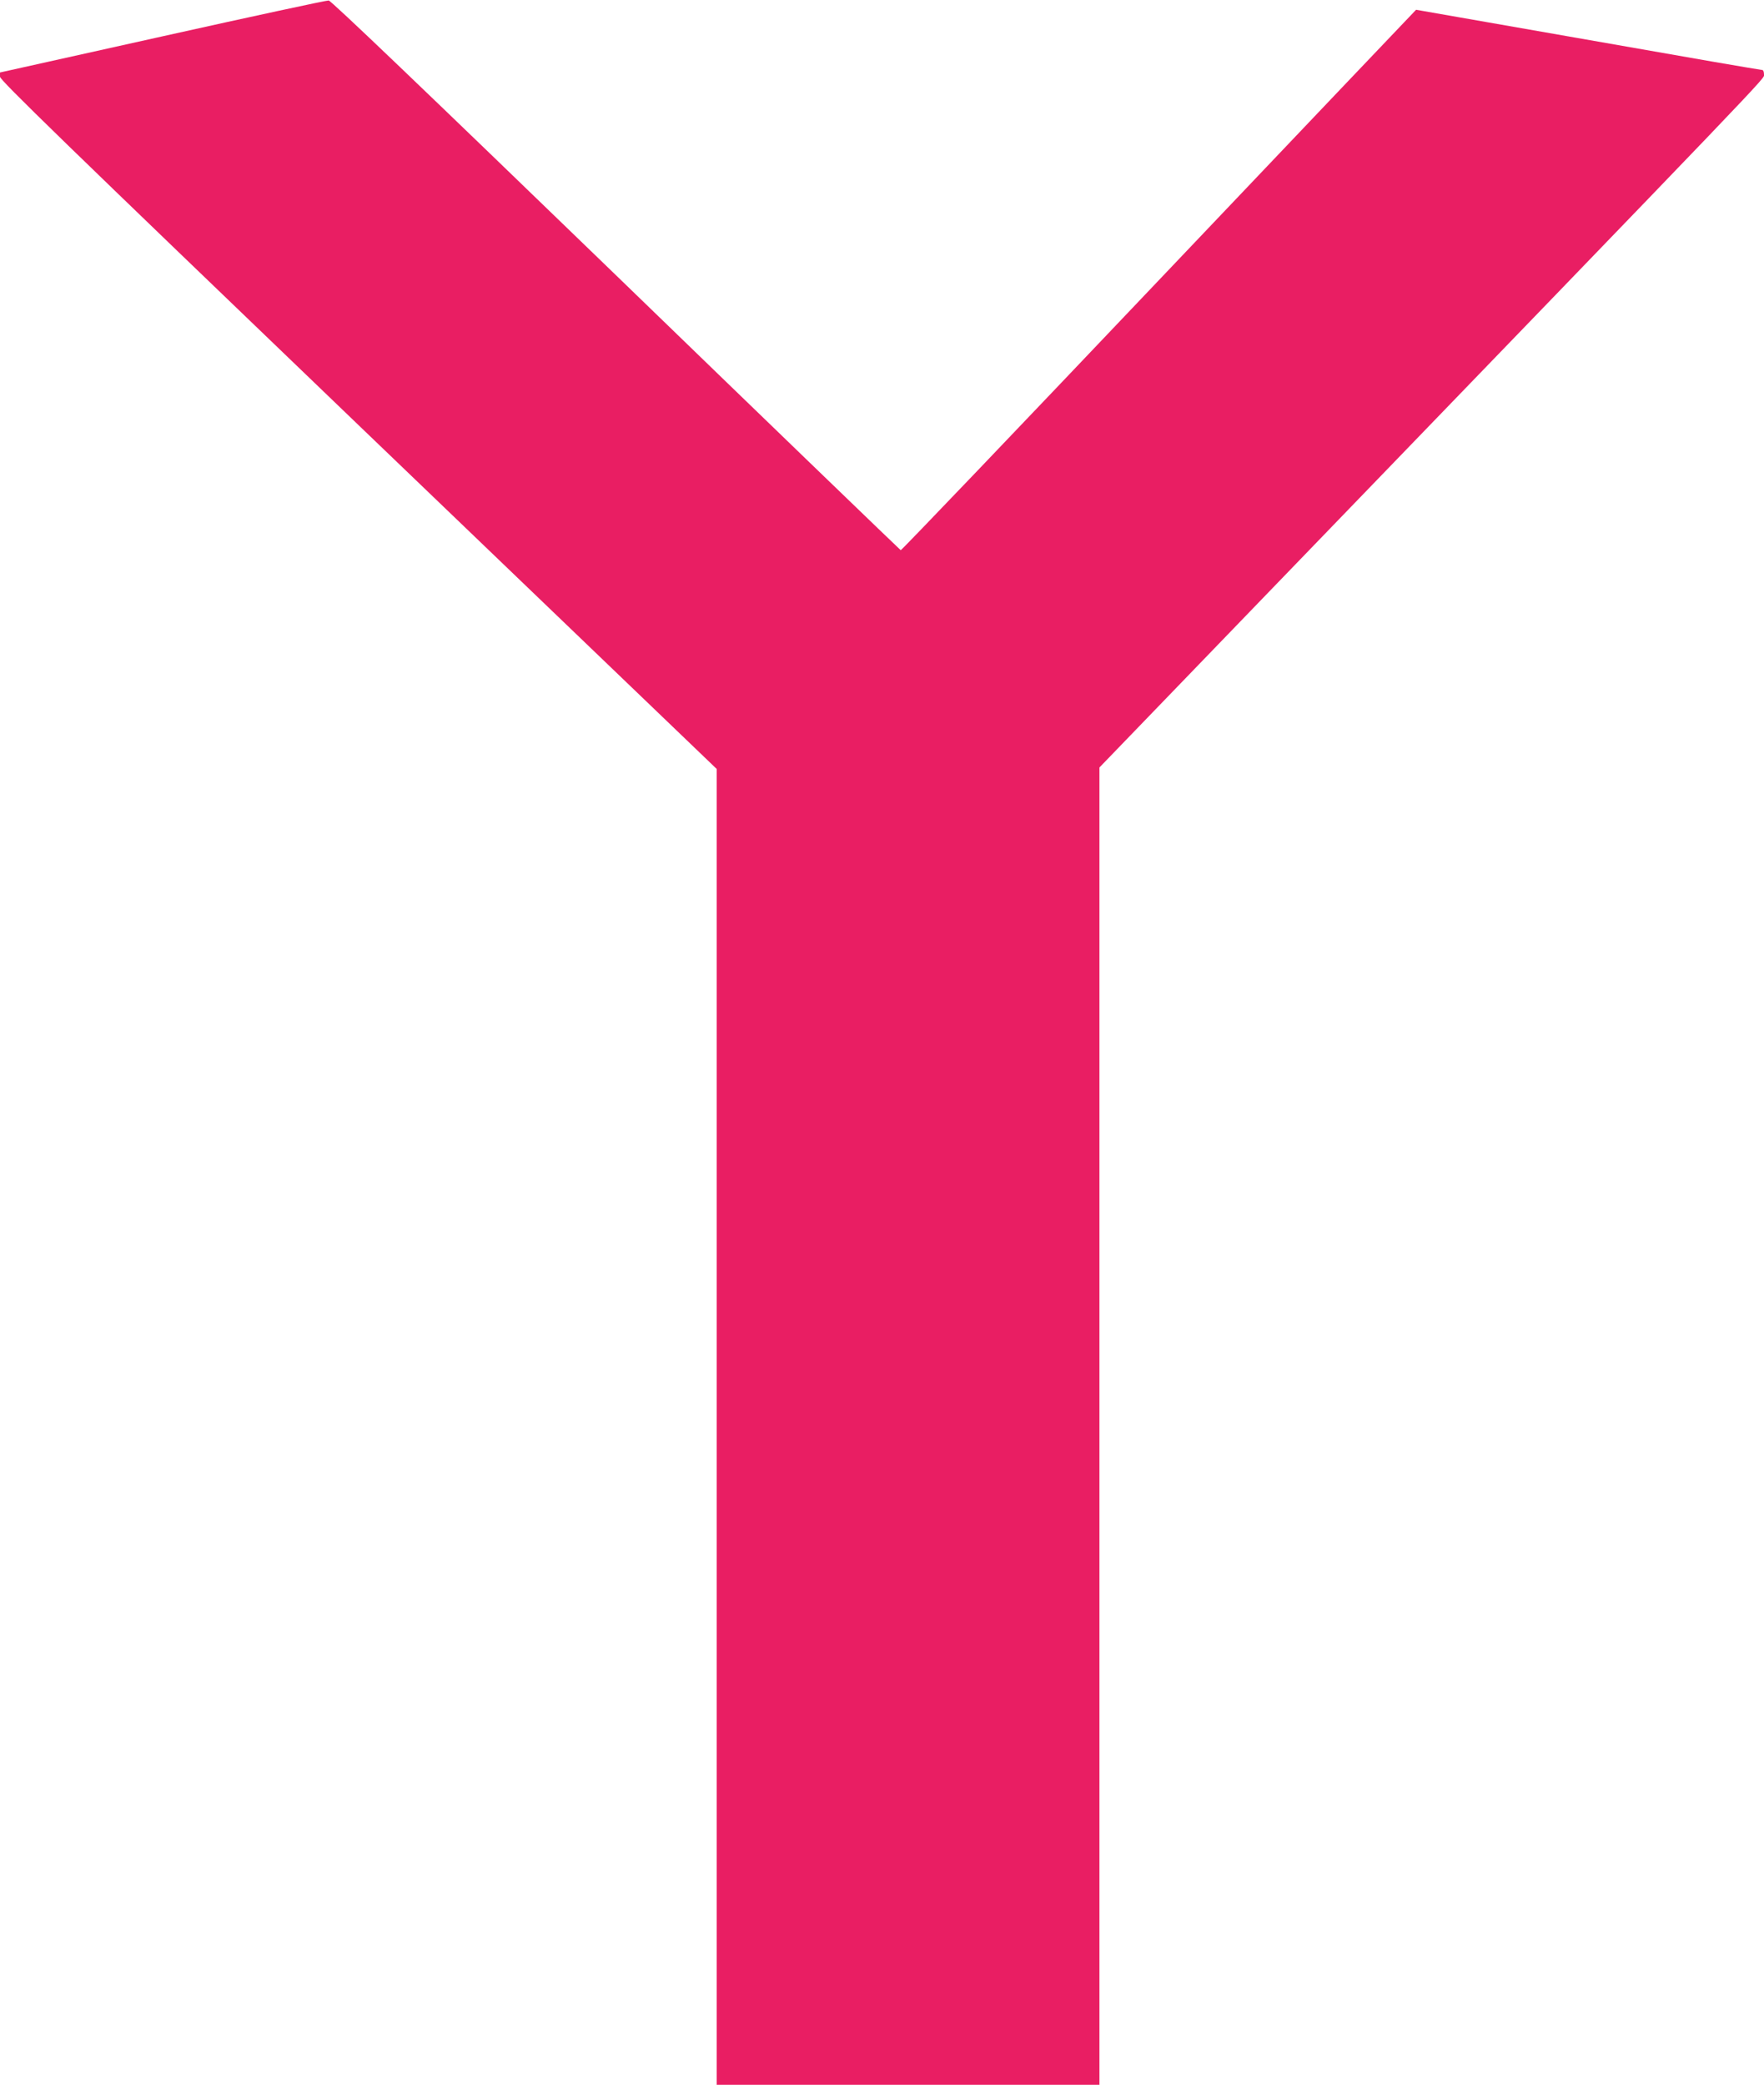 <?xml version="1.0" standalone="no"?>
<!DOCTYPE svg PUBLIC "-//W3C//DTD SVG 20010904//EN"
 "http://www.w3.org/TR/2001/REC-SVG-20010904/DTD/svg10.dtd">
<svg version="1.0" xmlns="http://www.w3.org/2000/svg"
 width="1083pt" height="1280pt" viewBox="0 0 1083 1280"
 preserveAspectRatio="xMidYMid meet">
<g transform="translate(0,1280) scale(0.1,-0.1)"
fill="#e91e63" stroke="none">
<path d="M998 12577 l-998 -222 0 -26 c0 -21 381 -391 2200 -2138 l2200 -2112
0 -4039 0 -4040 1175 0 1175 0 0 4044 0 4044 993 1029 c3190 3304 3087 3196
3087 3225 0 16 -4 28 -10 28 -5 0 -139 23 -297 50 -810 142 -1827 320 -1829
320 -1 0 -711 -747 -1579 -1660 -868 -914 -1581 -1660 -1585 -1658 -4 2 -791
761 -1748 1688 -1190 1151 -1749 1686 -1764 1687 -13 1 -472 -98 -1020 -220z"/>
</g>
</svg>
